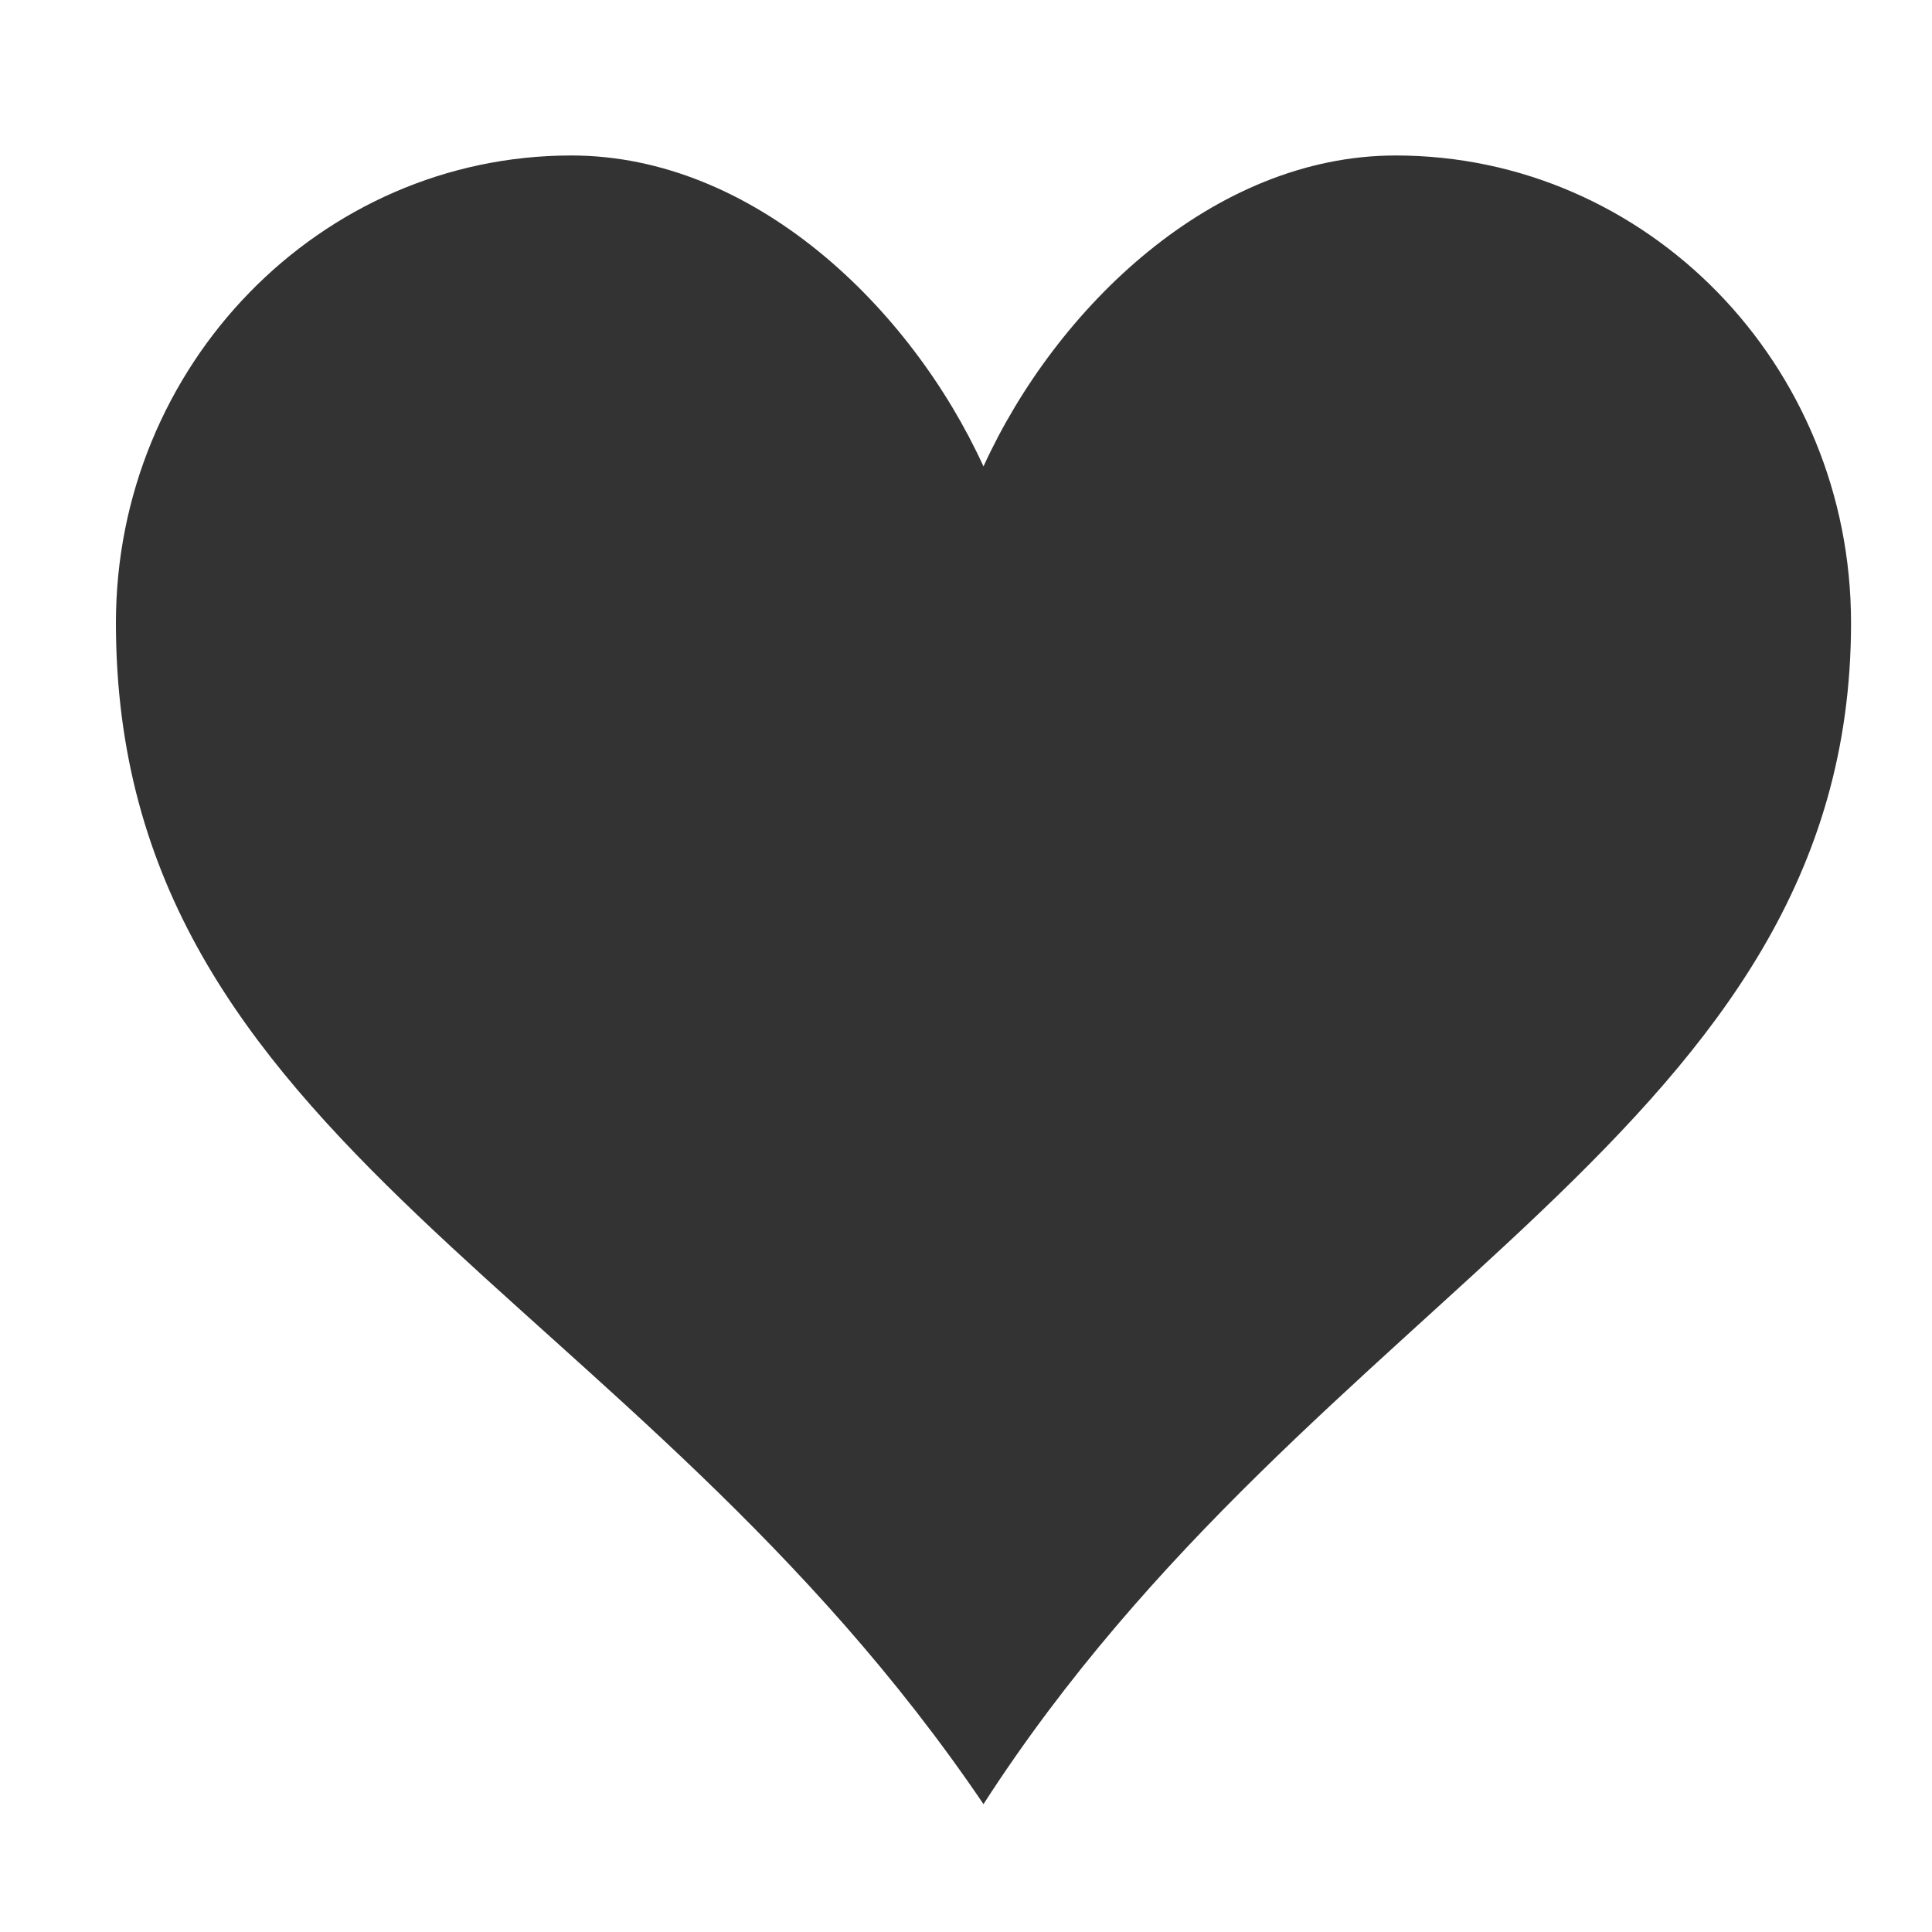 <?xml version="1.0" encoding="utf-8"?>
<!-- Generator: Adobe Illustrator 27.4.1, SVG Export Plug-In . SVG Version: 6.00 Build 0)  -->
<svg version="1.1" id="Layer_1" xmlns="http://www.w3.org/2000/svg" xmlns:xlink="http://www.w3.org/1999/xlink" x="0px" y="0px"
	 viewBox="0 0 210 210" style="enable-background:new 0 0 210 210;" xml:space="preserve">
<style type="text/css">
	.st0{fill:#333333;}
</style>
<g>
	<g>
		<path class="st0" d="M151.7,16.9c-19.8,0-36.9,16.5-44.8,33.8c-7.9-17.3-25-33.8-44.8-33.8c-27.3,0-49.5,22.8-49.5,50.8
			c0,57,56.1,72,94.3,128.4c36.1-56,94.3-73.2,94.3-128.4C201.2,39.6,179,16.9,151.7,16.9L151.7,16.9z"/>
	</g>
</g>
</svg>
